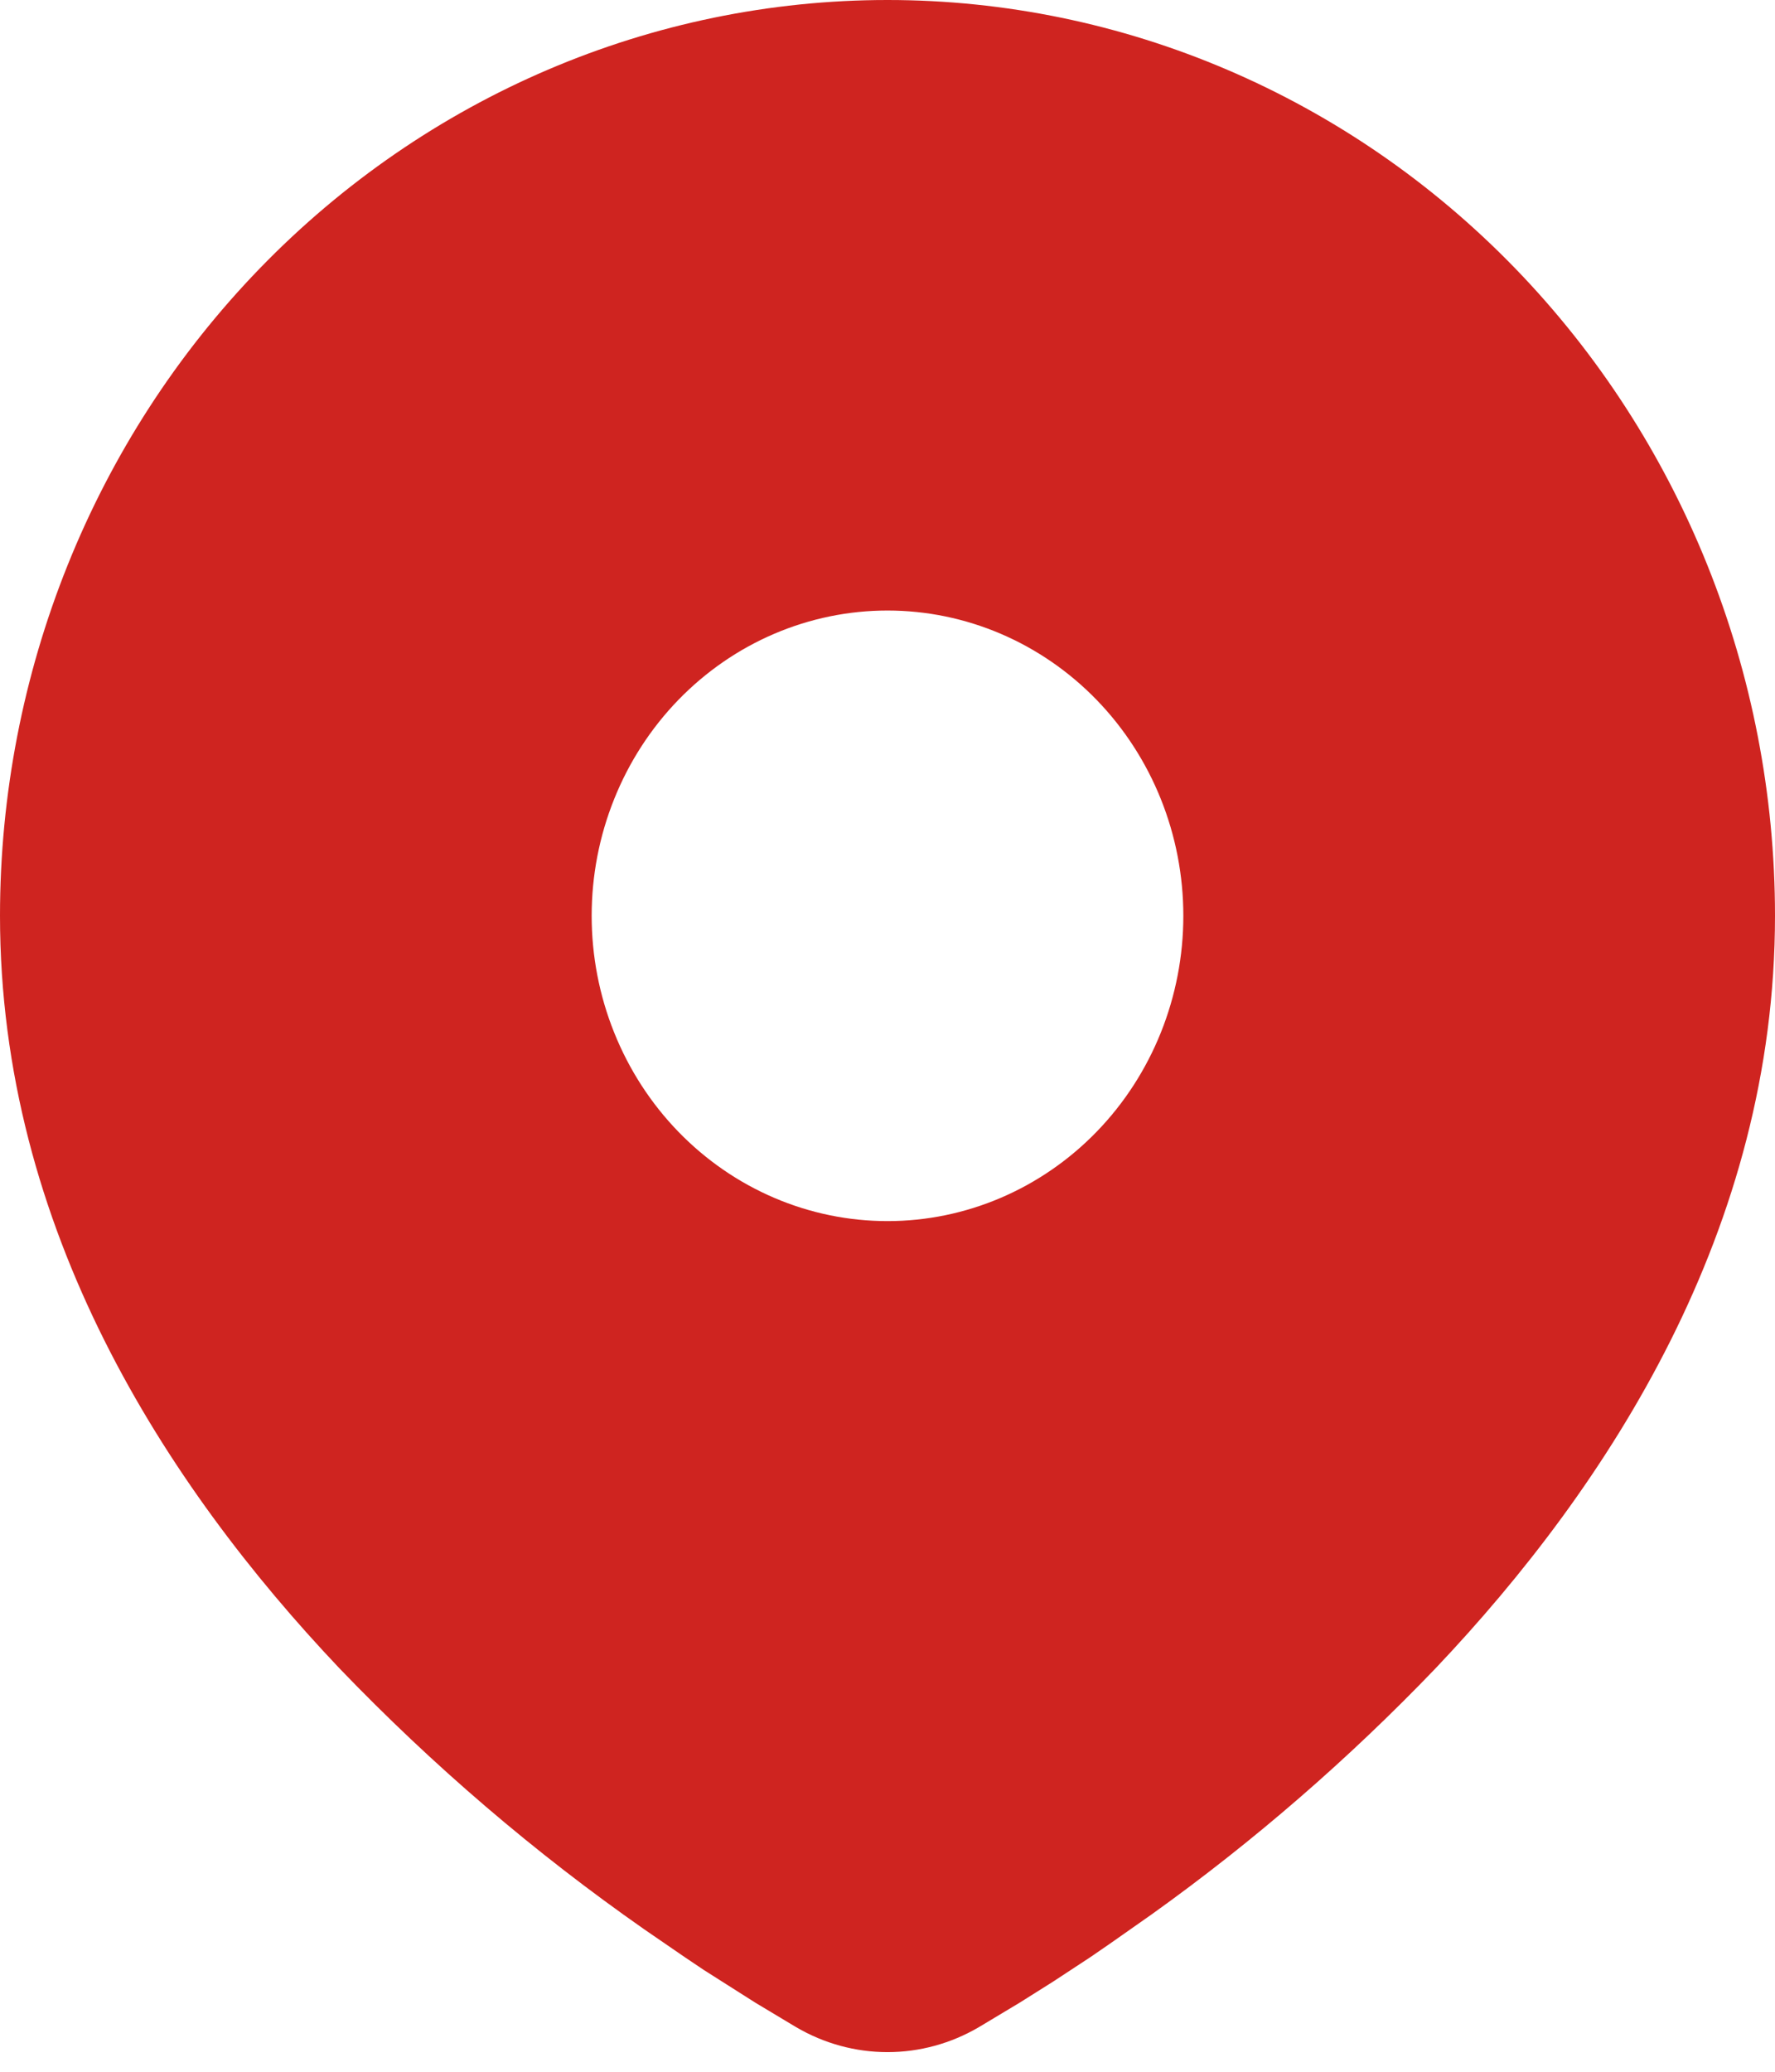 <?xml version="1.0" encoding="UTF-8"?> <svg xmlns="http://www.w3.org/2000/svg" width="36" height="42" viewBox="0 0 36 42" fill="none"><path d="M18 0C22.774 0 27.352 1.956 30.728 5.438C34.104 8.92 36 13.642 36 18.566C36 24.907 32.648 30.098 29.116 33.821C27.351 35.661 25.426 37.33 23.364 38.805L22.512 39.403L22.112 39.678L21.358 40.173L20.686 40.596L19.854 41.095C19.289 41.427 18.65 41.602 18 41.602C17.35 41.602 16.711 41.427 16.146 41.095L15.314 40.596L14.274 39.936L13.89 39.678L13.07 39.115C10.846 37.562 8.774 35.789 6.884 33.821C3.352 30.096 0 24.907 0 18.566C0 13.642 1.896 8.92 5.272 5.438C8.648 1.956 13.226 0 18 0ZM18 12.377C17.212 12.377 16.432 12.537 15.704 12.848C14.976 13.159 14.315 13.615 13.757 14.19C13.2 14.765 12.758 15.447 12.457 16.198C12.155 16.949 12 17.753 12 18.566C12 19.379 12.155 20.183 12.457 20.934C12.758 21.685 13.2 22.367 13.757 22.942C14.315 23.517 14.976 23.973 15.704 24.284C16.432 24.595 17.212 24.755 18 24.755C19.591 24.755 21.117 24.103 22.243 22.942C23.368 21.782 24 20.207 24 18.566C24 16.925 23.368 15.351 22.243 14.19C21.117 13.029 19.591 12.377 18 12.377Z" fill="#CF2420"></path></svg> 
